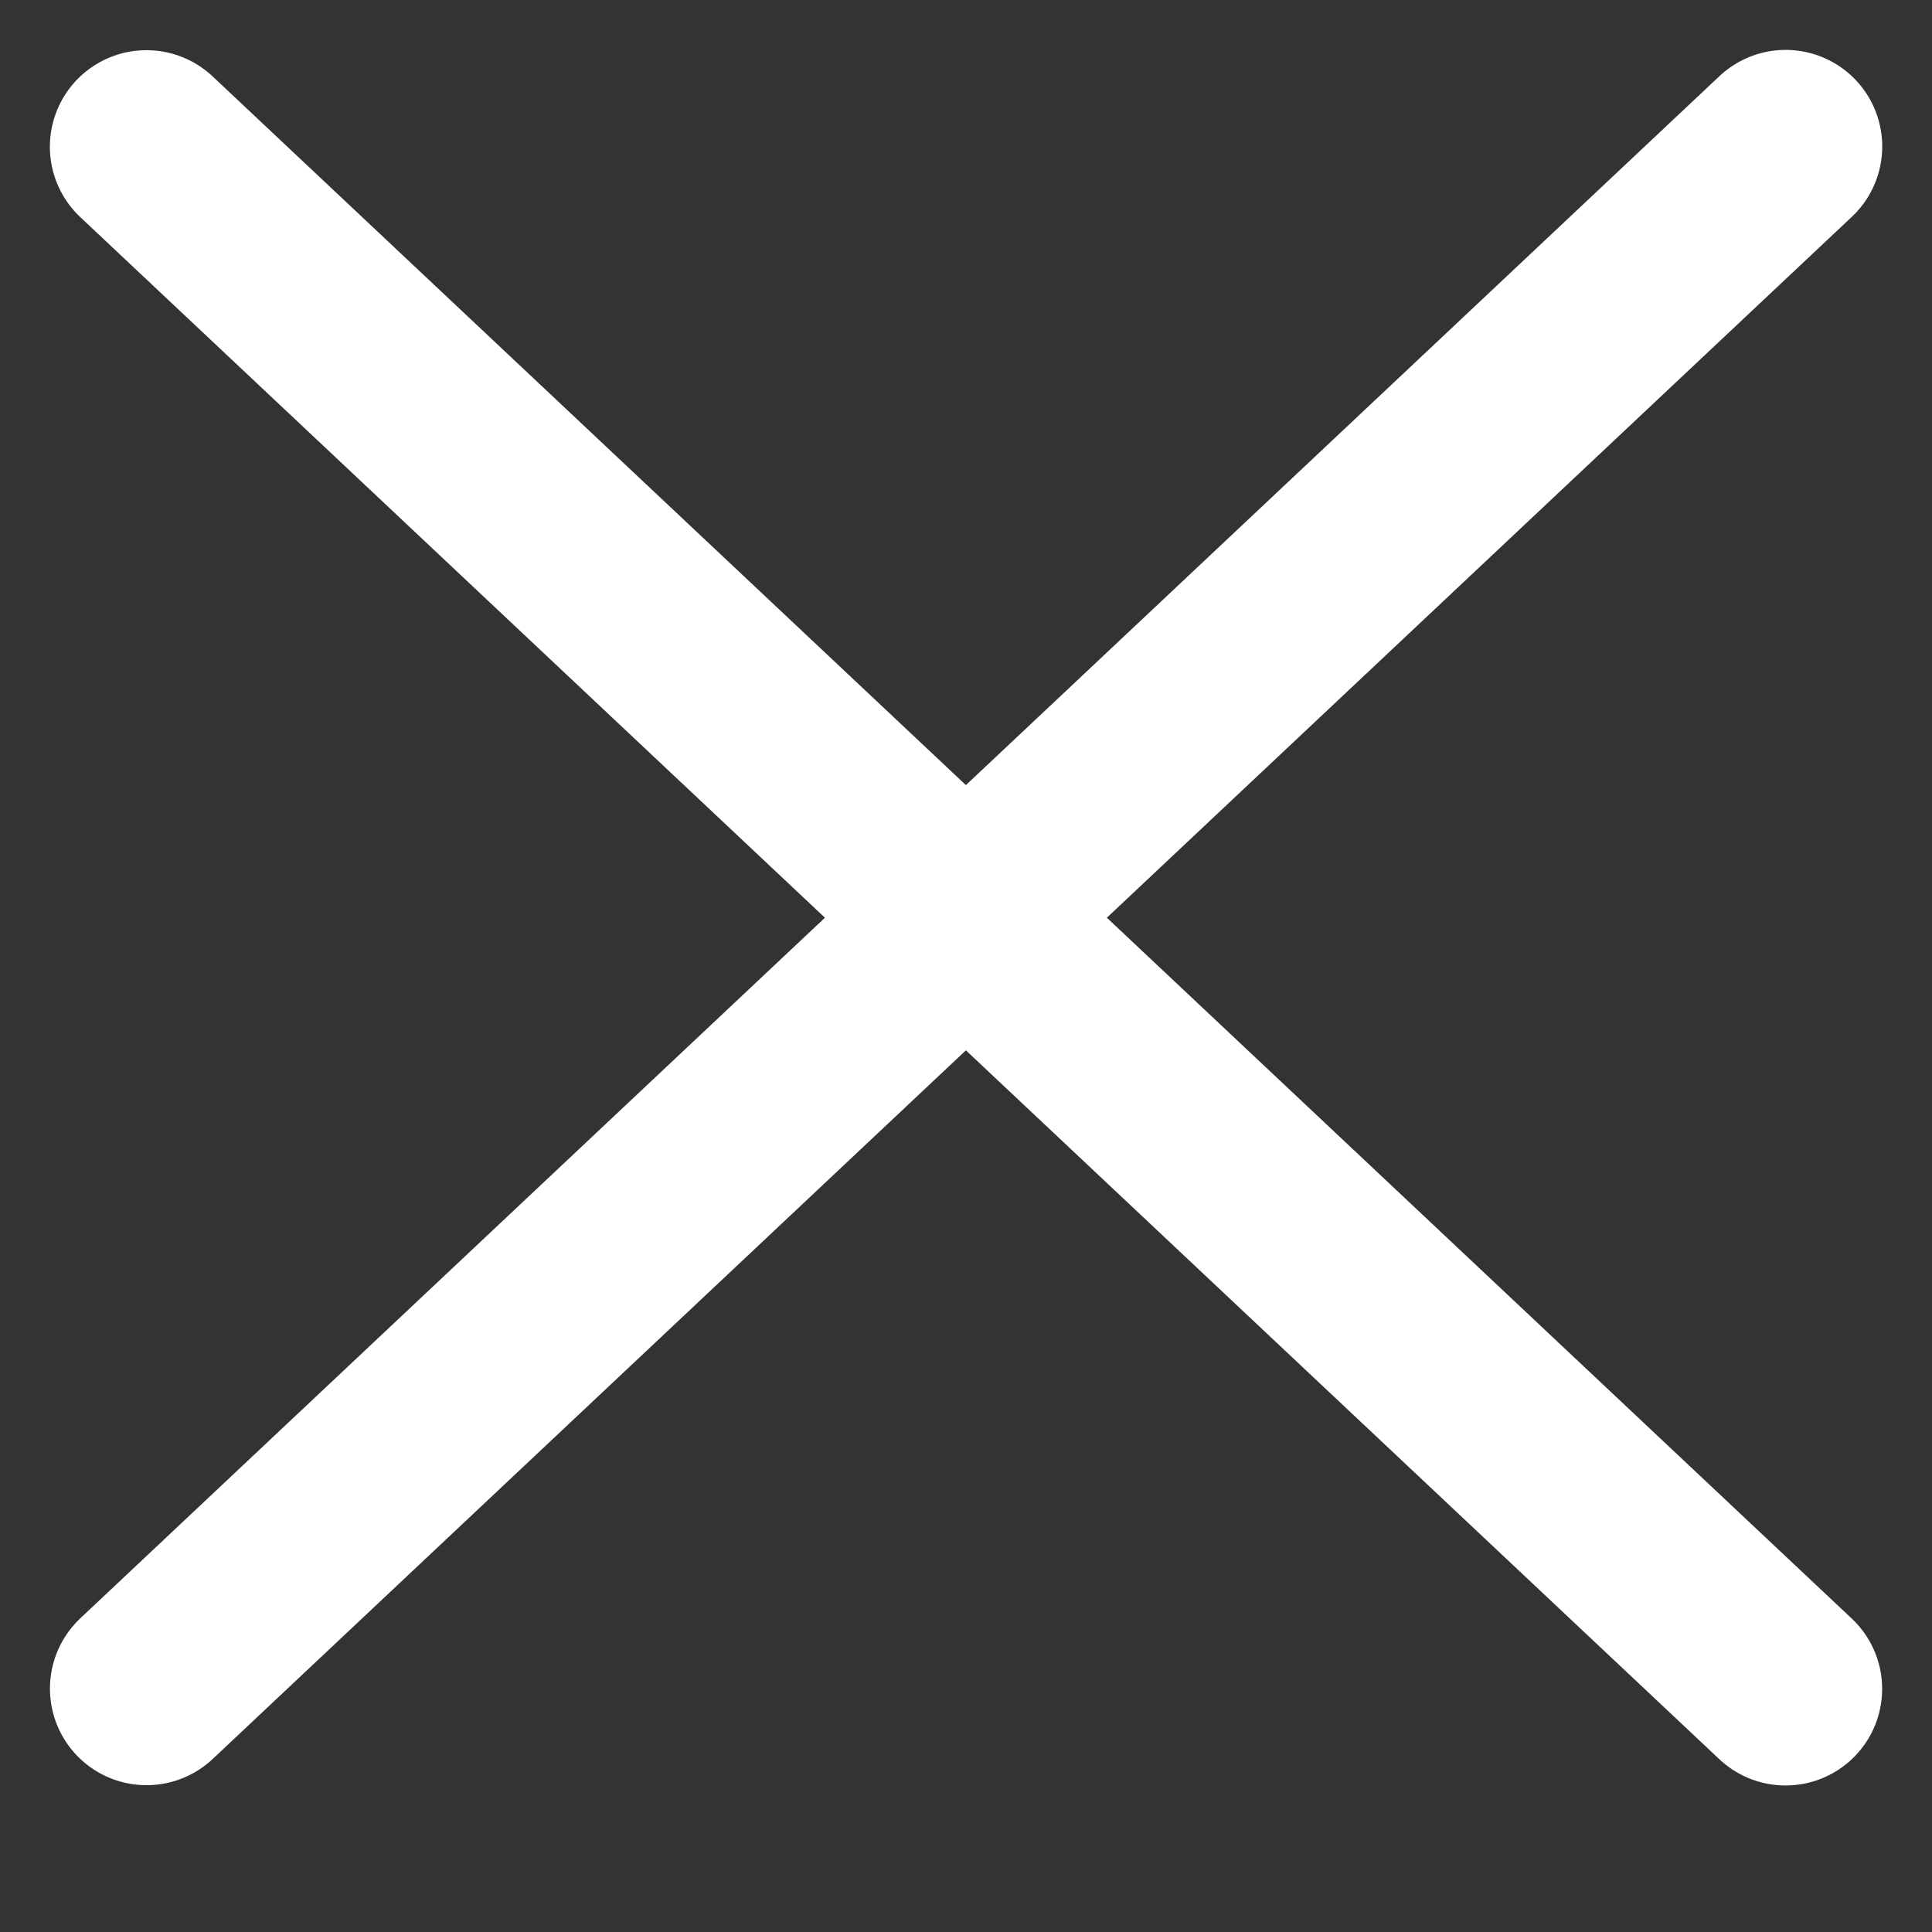 <svg xmlns="http://www.w3.org/2000/svg" width="10" height="10" viewBox="0 0 10 10"><rect x="0" y="0" width="10" height="10" fill="#333333" stroke="none"/><g fill="none" fill-rule="evenodd" stroke="#fff" stroke-linecap="round"><path d="m-.822 4.929 11.645-.355" transform="matrix(.707 .707 -.707 .707 4.824 -2.144)"/><path d="m-.822 4.571 11.645.355" transform="matrix(-.707 .707 -.707 -.707 11.893 4.571)"/></g></svg>
